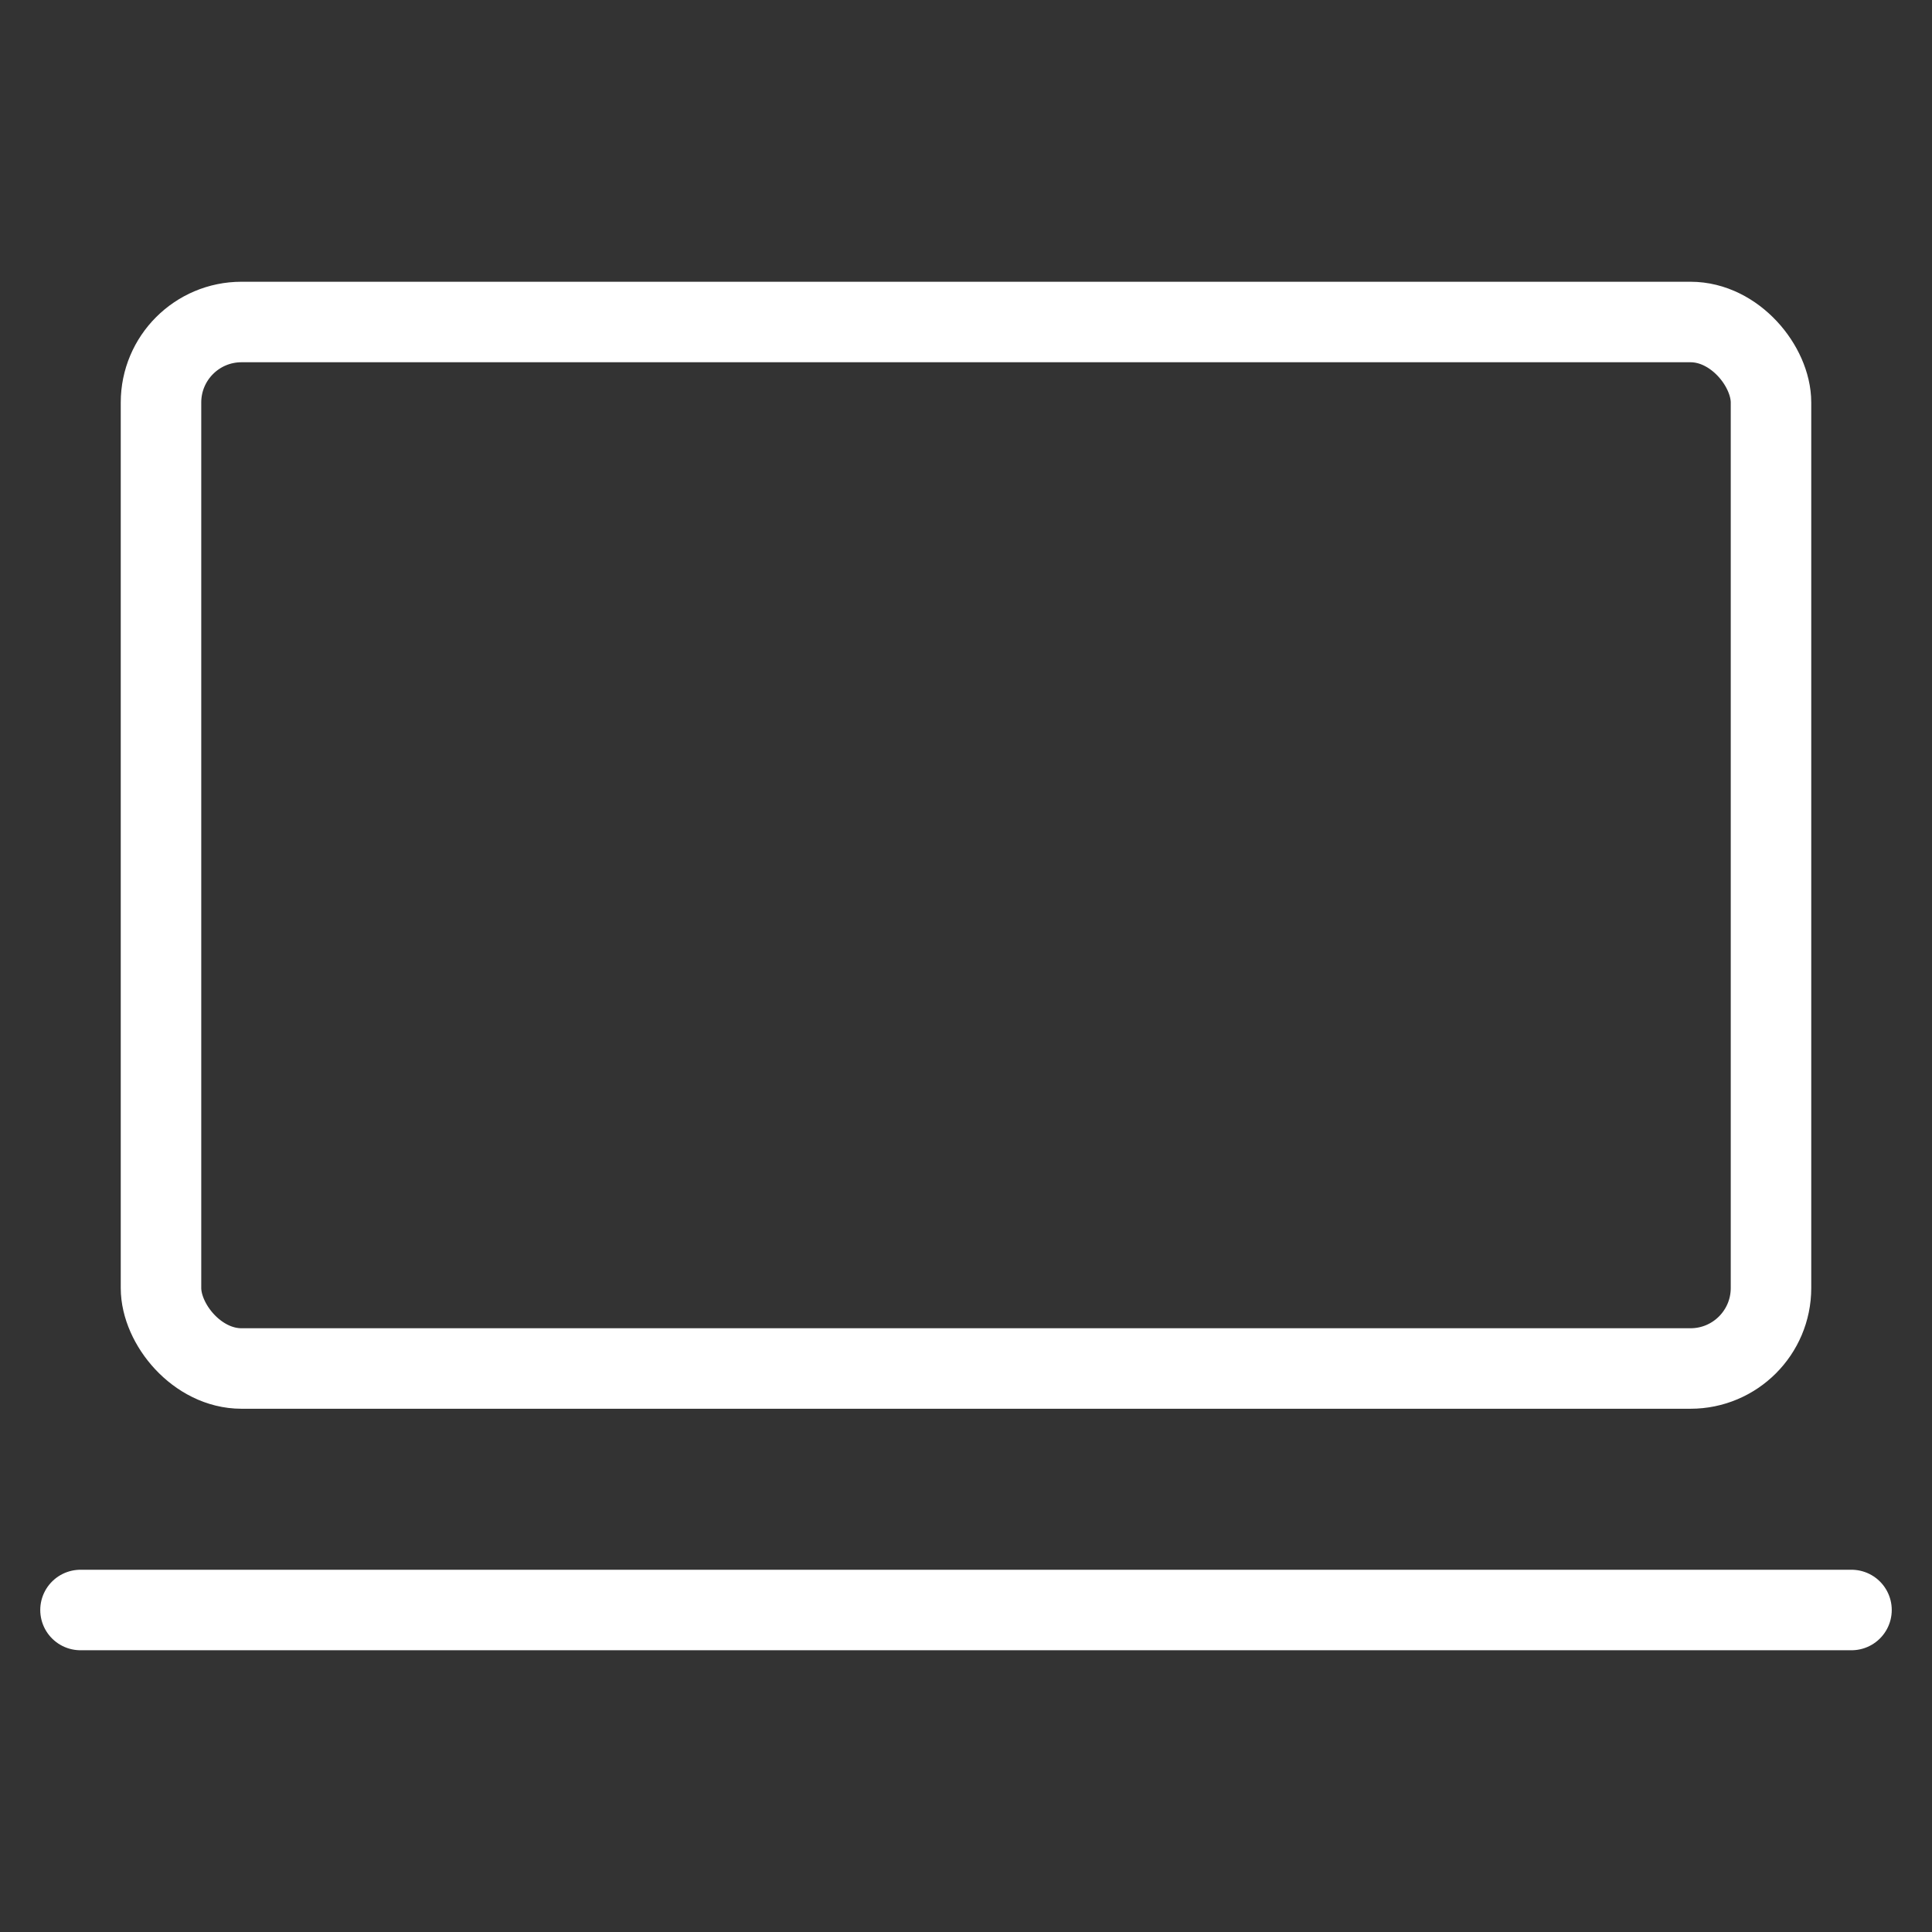 <svg width="48" height="48" viewBox="0 0 48 48" fill="none" xmlns="http://www.w3.org/2000/svg">
<rect x="0" y="0" width="48" height="48" fill="#333333" stroke="none"/>
<rect x="4" y="8" width="40" height="26" rx="2" stroke="white" stroke-width="2"/>
<path d="M2 40H46" stroke="white" stroke-width="2" stroke-linecap="round"/>
</svg>
